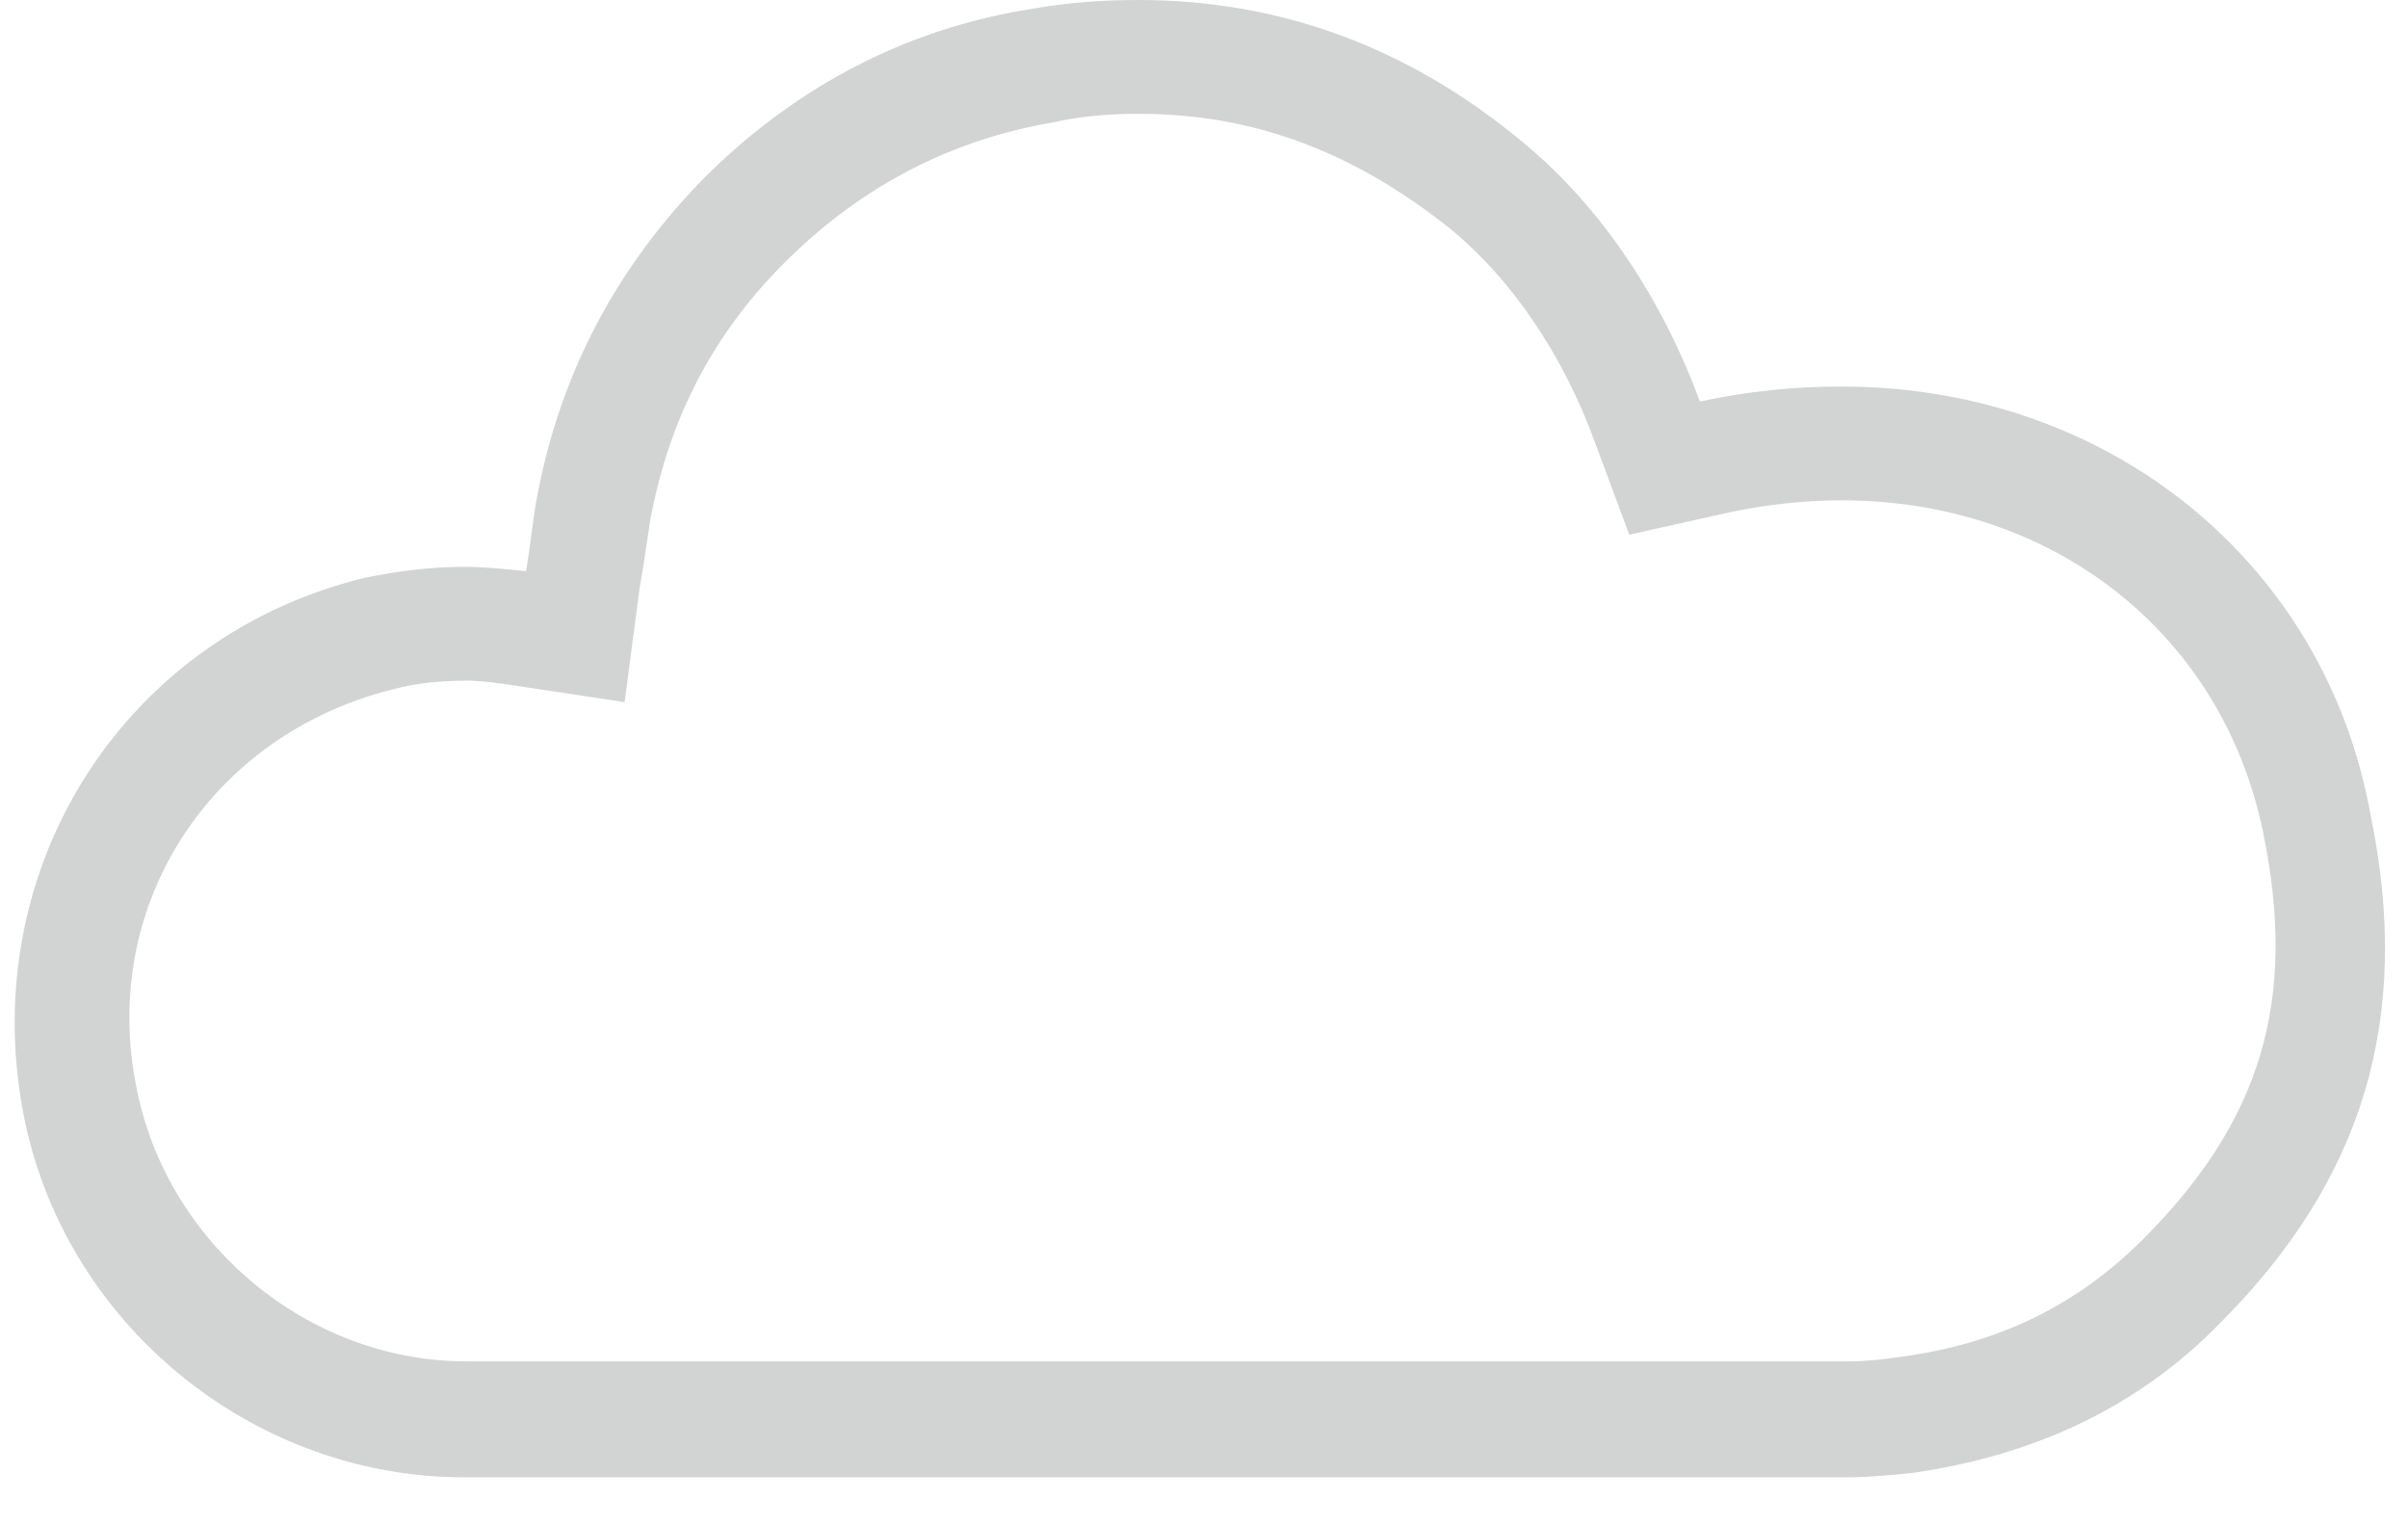 <svg width="41" height="26" viewBox="0 0 41 26" fill="none" xmlns="http://www.w3.org/2000/svg">
    <path d="M19.138 1.937C21.108 1.937 22.822 2.595 24.463 3.911C25.484 4.752 26.36 6.031 26.907 7.53L27.49 9.102L29.131 8.736C29.788 8.59 30.481 8.517 31.101 8.517C34.711 8.517 37.593 10.783 38.286 14.182C38.869 17.034 38.249 19.081 36.243 21.091C35.113 22.224 33.763 22.882 32.086 23.101C31.83 23.138 31.538 23.174 31.247 23.174H14.579H7.686C4.988 23.174 2.58 21.164 2.07 18.496C1.45 15.389 3.346 12.501 6.446 11.733C6.848 11.624 7.285 11.587 7.686 11.587C7.942 11.587 8.197 11.624 8.452 11.66L10.385 11.953L10.64 10.015L10.713 9.577C10.75 9.321 10.786 9.102 10.823 8.846C11.151 7.091 11.917 5.629 13.194 4.386C14.47 3.144 15.965 2.376 17.679 2.084C18.154 1.974 18.664 1.937 19.138 1.937ZM19.138 0C18.555 0 17.971 0.037 17.351 0.146C15.199 0.475 13.339 1.462 11.808 2.961C10.276 4.496 9.291 6.324 8.89 8.48C8.817 8.882 8.781 9.284 8.708 9.723C8.343 9.686 8.015 9.65 7.65 9.65C7.066 9.65 6.519 9.723 5.972 9.833C1.887 10.82 -0.629 14.731 0.137 18.898C0.793 22.48 4.003 25.148 7.65 25.148C9.948 25.148 12.245 25.148 14.543 25.148C20.087 25.148 25.667 25.148 31.21 25.148C31.575 25.148 31.94 25.112 32.304 25.075C34.347 24.783 36.134 23.979 37.556 22.517C39.963 20.104 40.839 17.363 40.109 13.854C39.343 9.613 35.696 6.58 31.101 6.58C30.335 6.58 29.532 6.653 28.694 6.835C28.074 5.154 27.052 3.546 25.667 2.412C23.734 0.804 21.545 0 19.138 0Z" transform="translate(0.25)" fill="#D2D3D3"/>
</svg>
